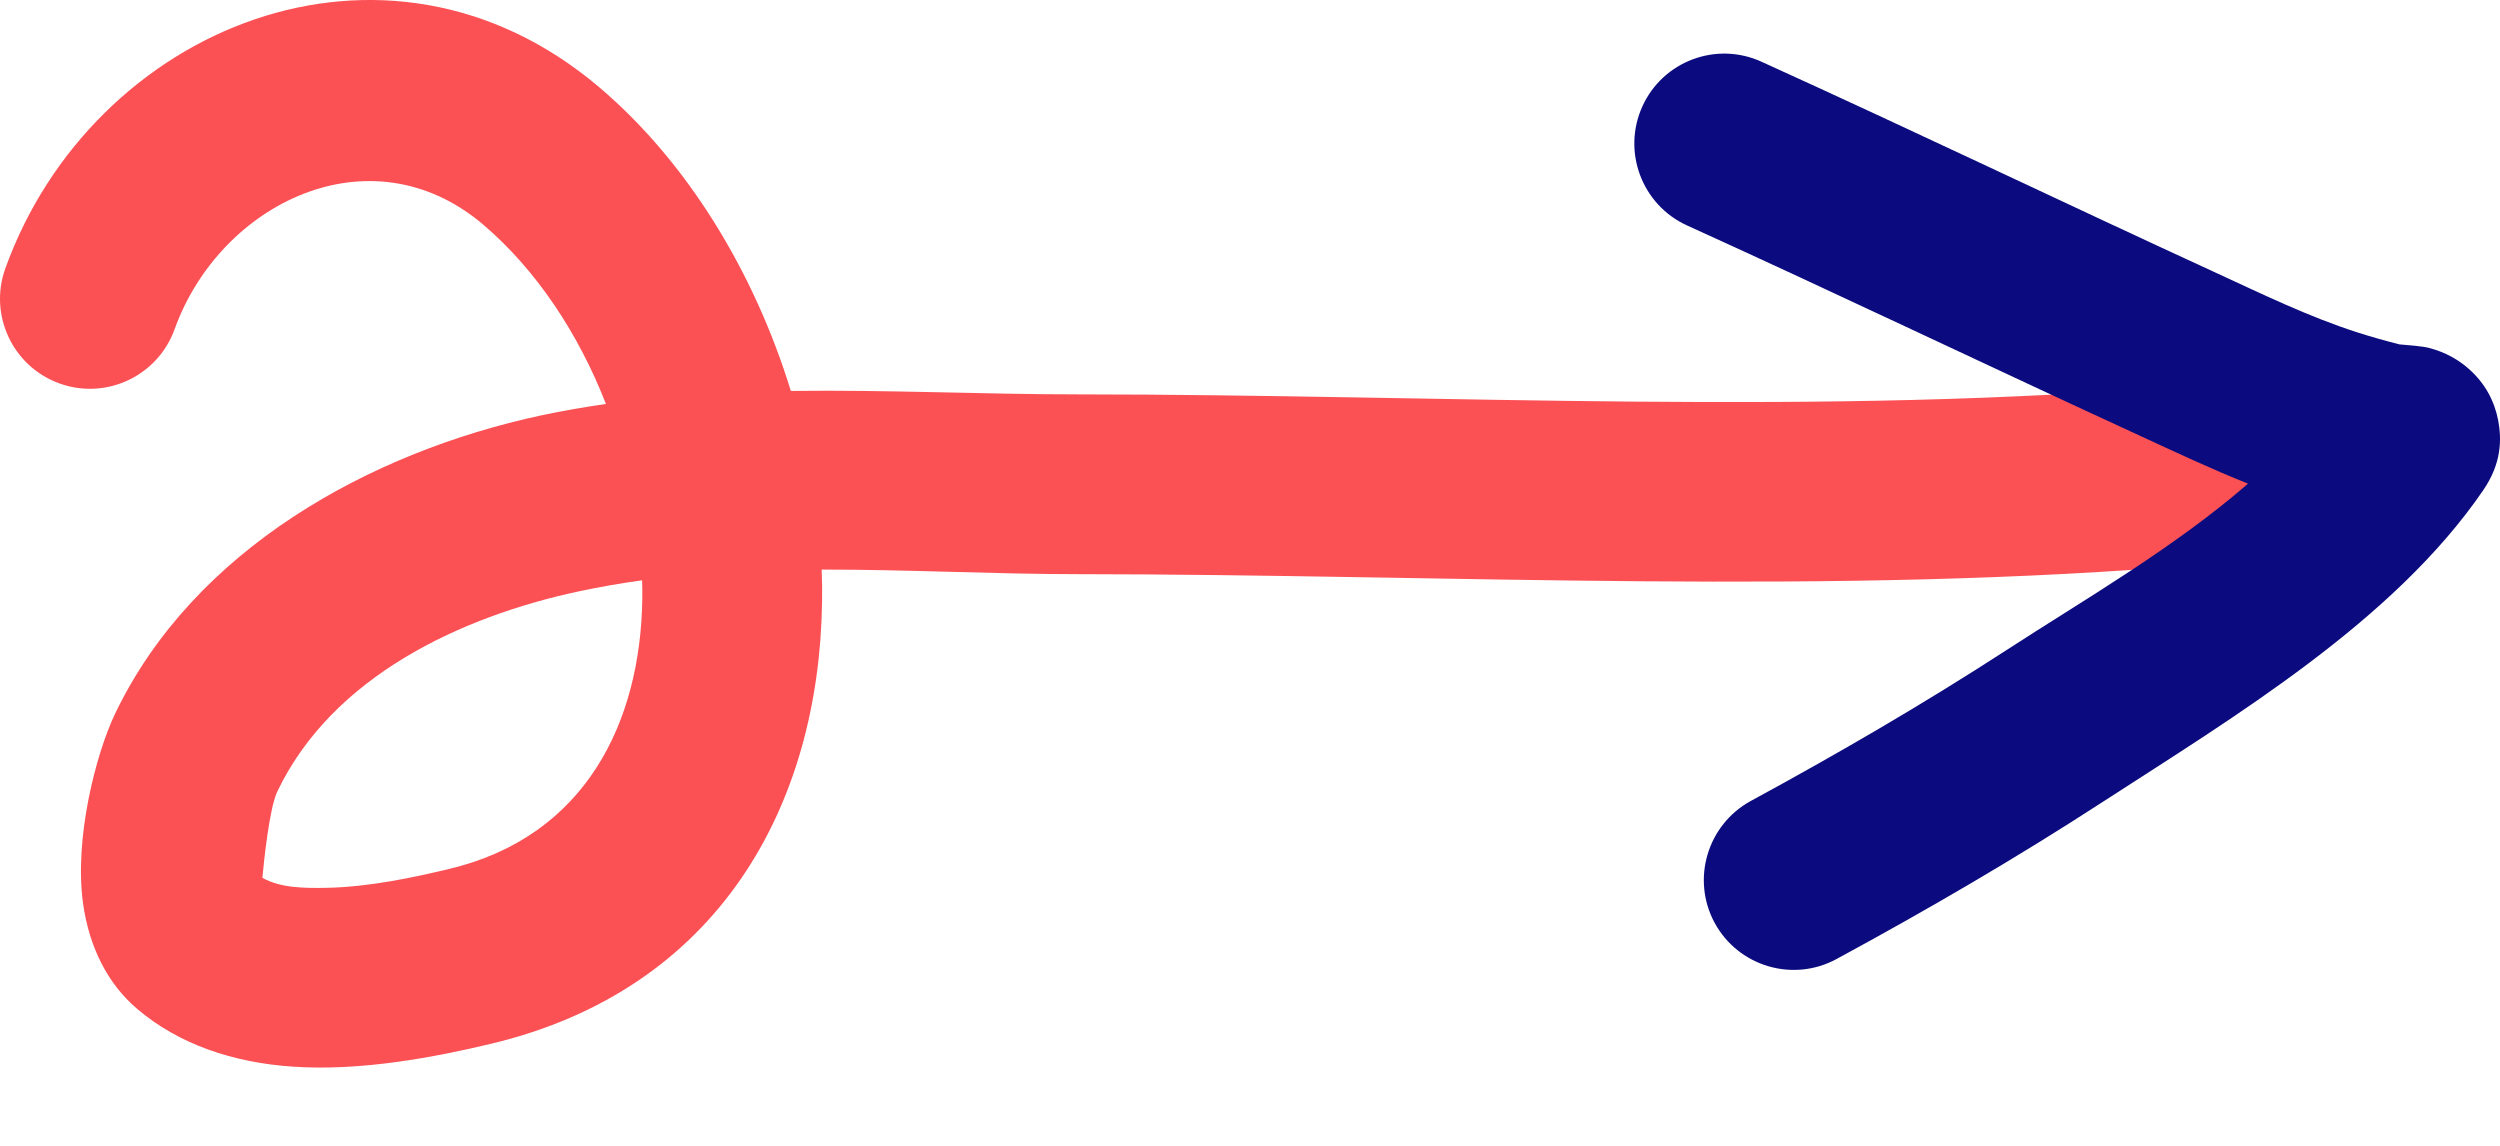 <svg width="24" height="11" viewBox="0 0 24 11" fill="none" xmlns="http://www.w3.org/2000/svg">
<path fill-rule="evenodd" clip-rule="evenodd" d="M5.817 3.878C5.609 3.908 5.401 3.944 5.194 3.988C3.554 4.34 1.862 5.272 1.105 6.851C0.921 7.237 0.711 8.048 0.797 8.67C0.855 9.093 1.035 9.445 1.313 9.682C1.717 10.028 2.243 10.202 2.814 10.24C3.468 10.285 4.184 10.147 4.71 10.021C6.898 9.502 7.866 7.737 7.892 5.771C7.894 5.67 7.892 5.57 7.888 5.468C8.713 5.467 9.54 5.512 10.357 5.512C13.917 5.514 17.613 5.724 21.167 5.417C21.641 5.376 21.994 4.957 21.953 4.483C21.911 4.008 21.493 3.656 21.019 3.698C17.513 4 13.869 3.787 10.358 3.786C9.443 3.786 8.514 3.741 7.592 3.753C7.241 2.611 6.598 1.554 5.752 0.837C3.699 -0.904 0.885 0.262 0.051 2.577C-0.11 3.025 0.123 3.52 0.571 3.681C1.019 3.843 1.514 3.61 1.676 3.161C2.113 1.947 3.558 1.241 4.636 2.154C5.149 2.59 5.553 3.202 5.817 3.878ZM6.164 5.571C5.961 5.599 5.758 5.634 5.557 5.677C4.416 5.921 3.189 6.498 2.663 7.597C2.586 7.756 2.533 8.272 2.519 8.427C2.692 8.525 2.919 8.527 3.14 8.523C3.557 8.514 3.983 8.42 4.311 8.342C5.625 8.03 6.15 6.929 6.166 5.748C6.167 5.689 6.166 5.63 6.164 5.571Z" fill="#FB5155"/>
<path fill-rule="evenodd" clip-rule="evenodd" d="M21.581 4.643C20.87 5.261 19.999 5.762 19.259 6.243C18.46 6.761 17.644 7.235 16.808 7.689C16.39 7.917 16.234 8.442 16.461 8.86C16.689 9.279 17.214 9.434 17.632 9.206C18.508 8.731 19.362 8.234 20.199 7.69C21.45 6.879 22.98 5.963 23.839 4.706C24.017 4.447 24.016 4.216 23.983 4.038C23.947 3.85 23.858 3.68 23.699 3.54C23.612 3.463 23.487 3.383 23.315 3.339C23.258 3.324 23.11 3.312 23.034 3.306C22.897 3.271 22.762 3.233 22.628 3.19C22.162 3.04 21.723 2.826 21.278 2.621C19.818 1.95 18.374 1.257 16.909 0.592C16.476 0.395 15.964 0.587 15.767 1.021C15.57 1.455 15.762 1.966 16.195 2.164C17.657 2.828 19.1 3.52 20.558 4.19C20.897 4.346 21.234 4.505 21.581 4.643Z" fill="#0B0B7F"/>
</svg>

